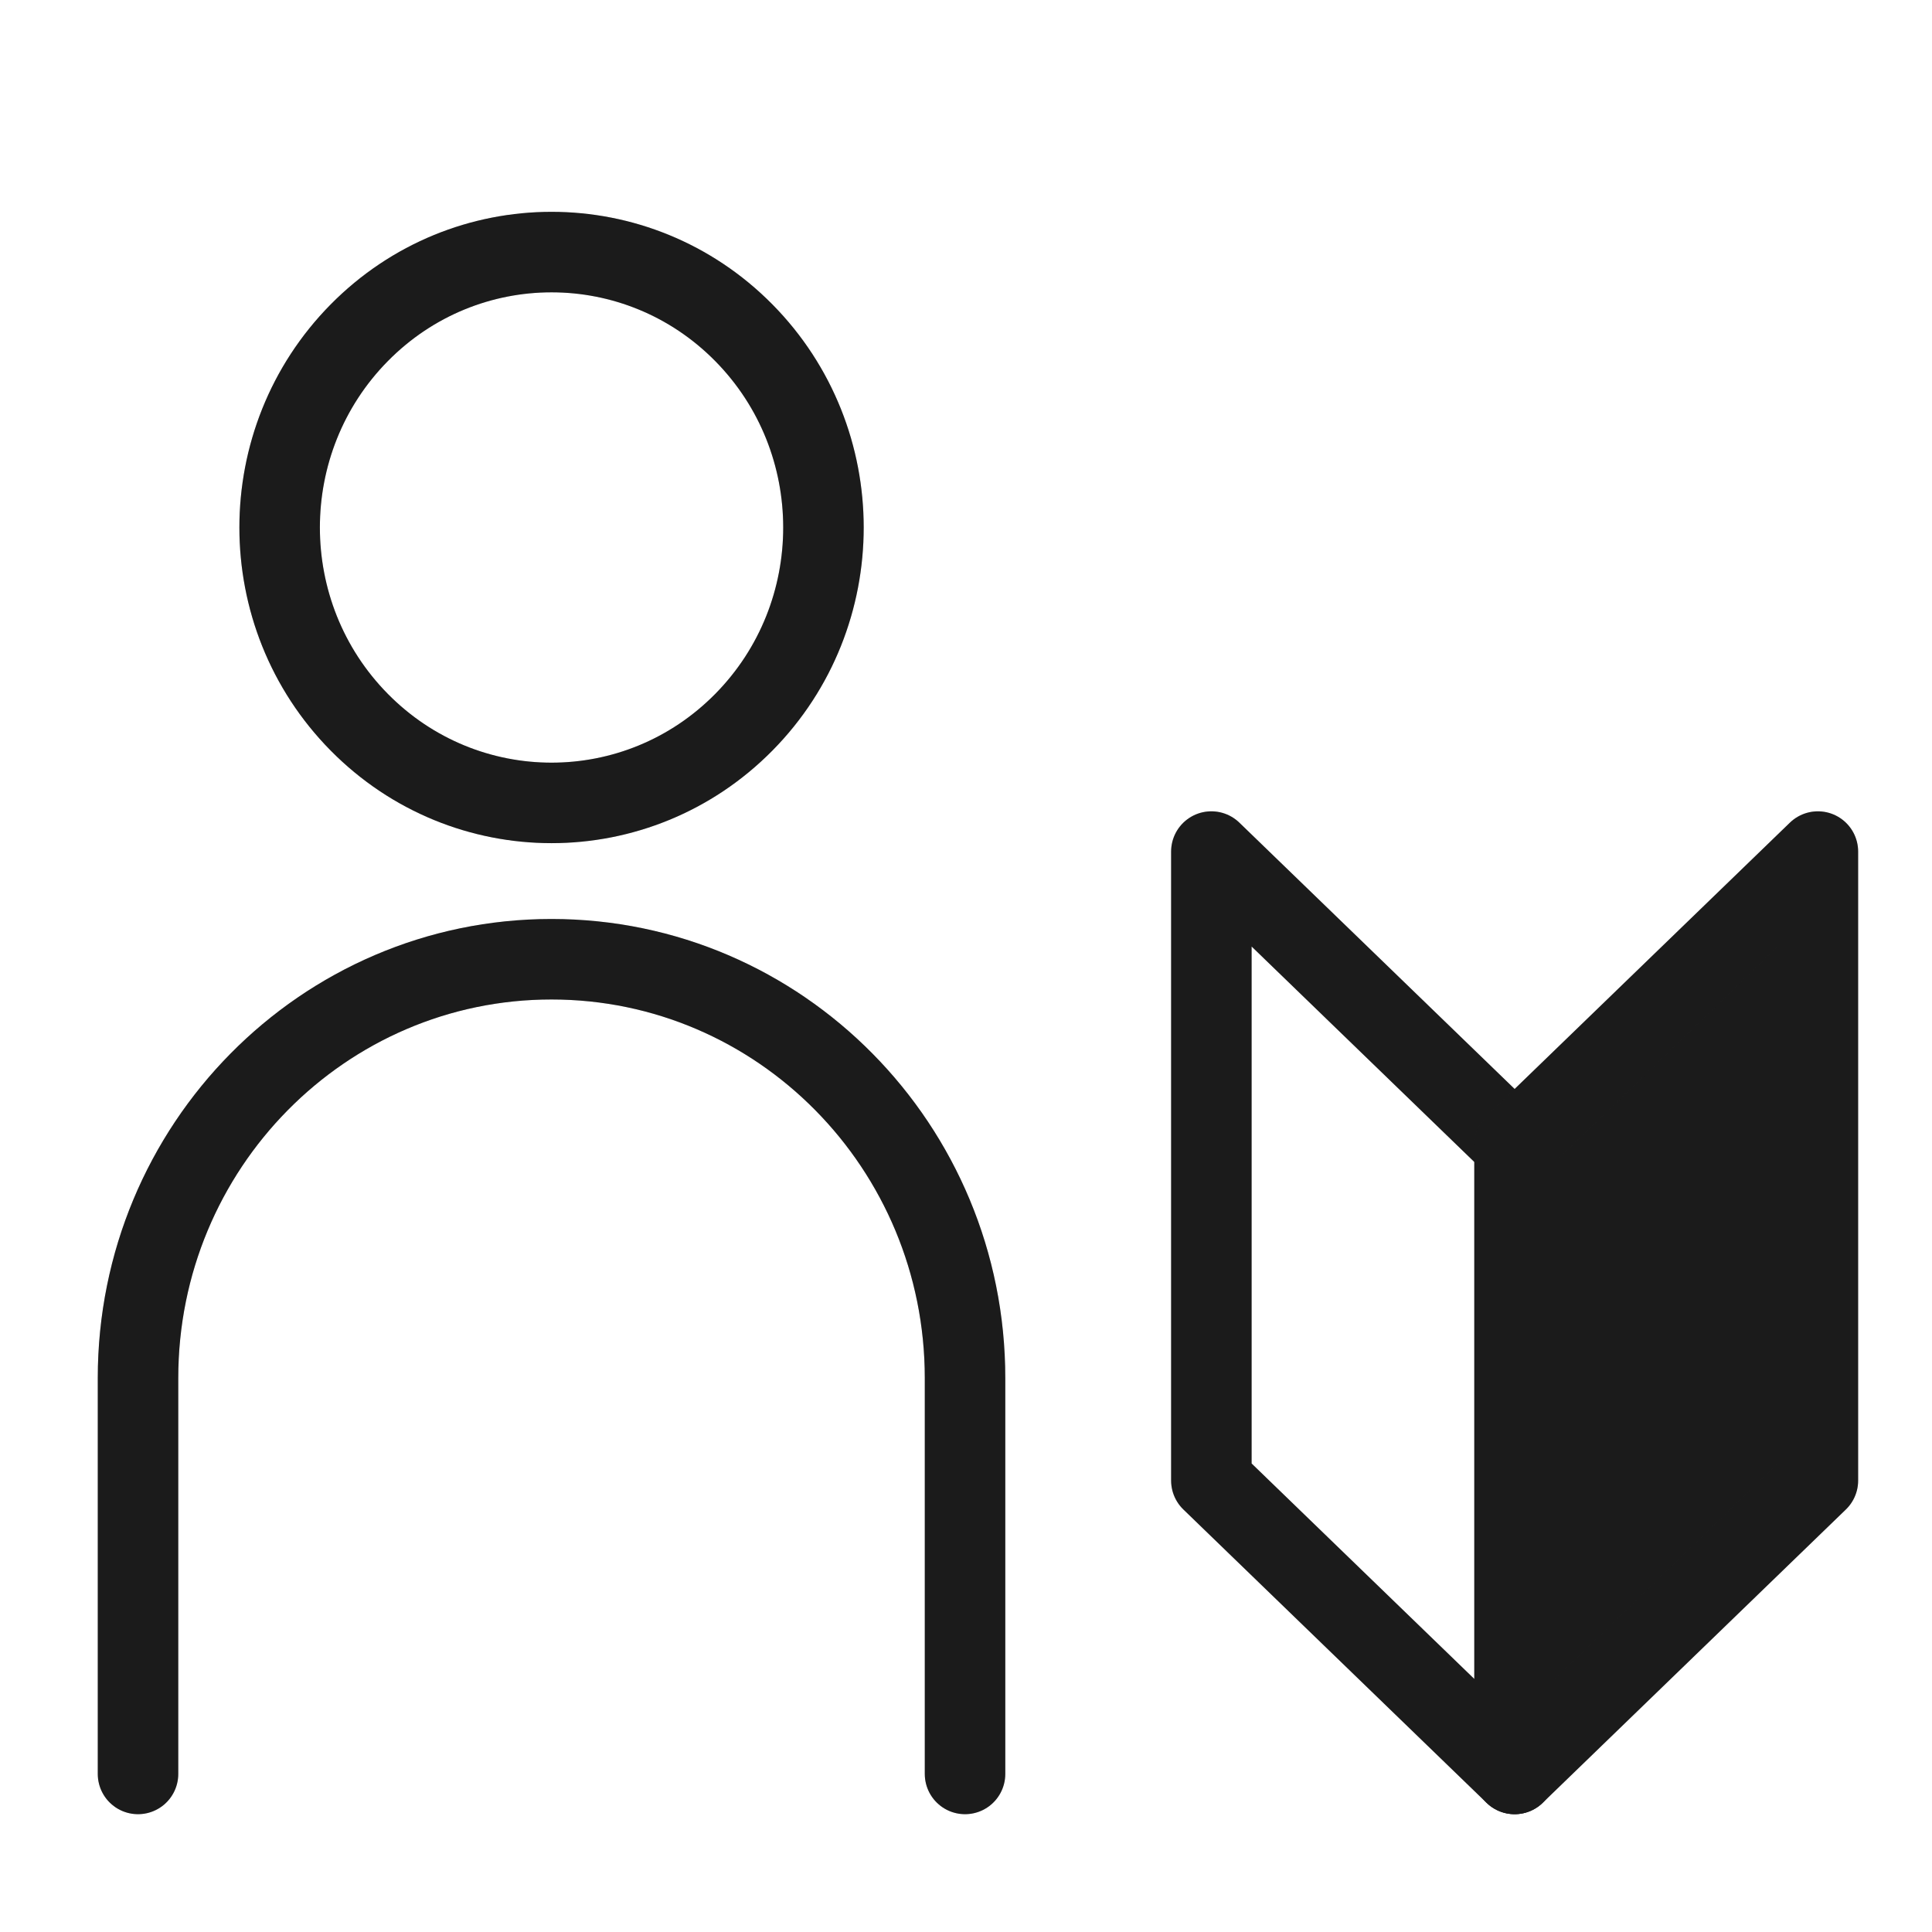 <svg width="48" height="48" viewBox="0 0 48 48" fill="none" xmlns="http://www.w3.org/2000/svg">
<g clip-path="url(#clip0_1223_10093)">
<path d="M18.48 17.944C21.118 15.272 21.118 10.94 18.48 8.267C15.842 5.595 11.564 5.595 8.926 8.267C6.288 10.94 6.288 15.272 8.926 17.944C11.564 20.616 15.842 20.616 18.48 17.944Z" stroke="#222222" stroke-width="2" stroke-linecap="round" stroke-linejoin="round"/>
<path d="M18.48 17.944C21.118 15.272 21.118 10.94 18.48 8.267C15.842 5.595 11.564 5.595 8.926 8.267C6.288 10.94 6.288 15.272 8.926 17.944C11.564 20.616 15.842 20.616 18.48 17.944Z" stroke="black" stroke-opacity="0.2" stroke-width="2" stroke-linecap="round" stroke-linejoin="round"/>
<path d="M3.429 44.073V34.238C3.429 28.492 8.027 23.832 13.702 23.832C19.375 23.832 23.976 28.49 23.976 34.238V44.073" stroke="#222222" stroke-width="2" stroke-linecap="round" stroke-linejoin="round"/>
<path d="M3.429 44.073V34.238C3.429 28.492 8.027 23.832 13.702 23.832C19.375 23.832 23.976 28.49 23.976 34.238V44.073" stroke="black" stroke-opacity="0.2" stroke-width="2" stroke-linecap="round" stroke-linejoin="round"/>
<path d="M30.096 21.157L37.63 28.446V44.073L30.096 36.784V21.157Z" stroke="#222222" stroke-width="2" stroke-linecap="round" stroke-linejoin="round"/>
<path d="M30.096 21.157L37.63 28.446V44.073L30.096 36.784V21.157Z" stroke="black" stroke-opacity="0.2" stroke-width="2" stroke-linecap="round" stroke-linejoin="round"/>
<path d="M45.165 21.157L37.631 28.446V44.073L45.165 36.784V21.157Z" fill="#222222"/>
<path d="M45.165 21.157L37.631 28.446V44.073L45.165 36.784V21.157Z" fill="black" fill-opacity="0.2"/>
<path d="M45.165 21.157L37.631 28.446V44.073L45.165 36.784V21.157Z" stroke="#222222" stroke-width="2" stroke-linecap="round" stroke-linejoin="round"/>
<path d="M45.165 21.157L37.631 28.446V44.073L45.165 36.784V21.157Z" stroke="black" stroke-opacity="0.2" stroke-width="2" stroke-linecap="round" stroke-linejoin="round"/>
</g>
<defs>
<clipPath id="clip0_1223_10093">
<rect width="48" height="43.714" fill="white" transform="translate(0 1.714)"/>
</clipPath>
</defs>
</svg>
